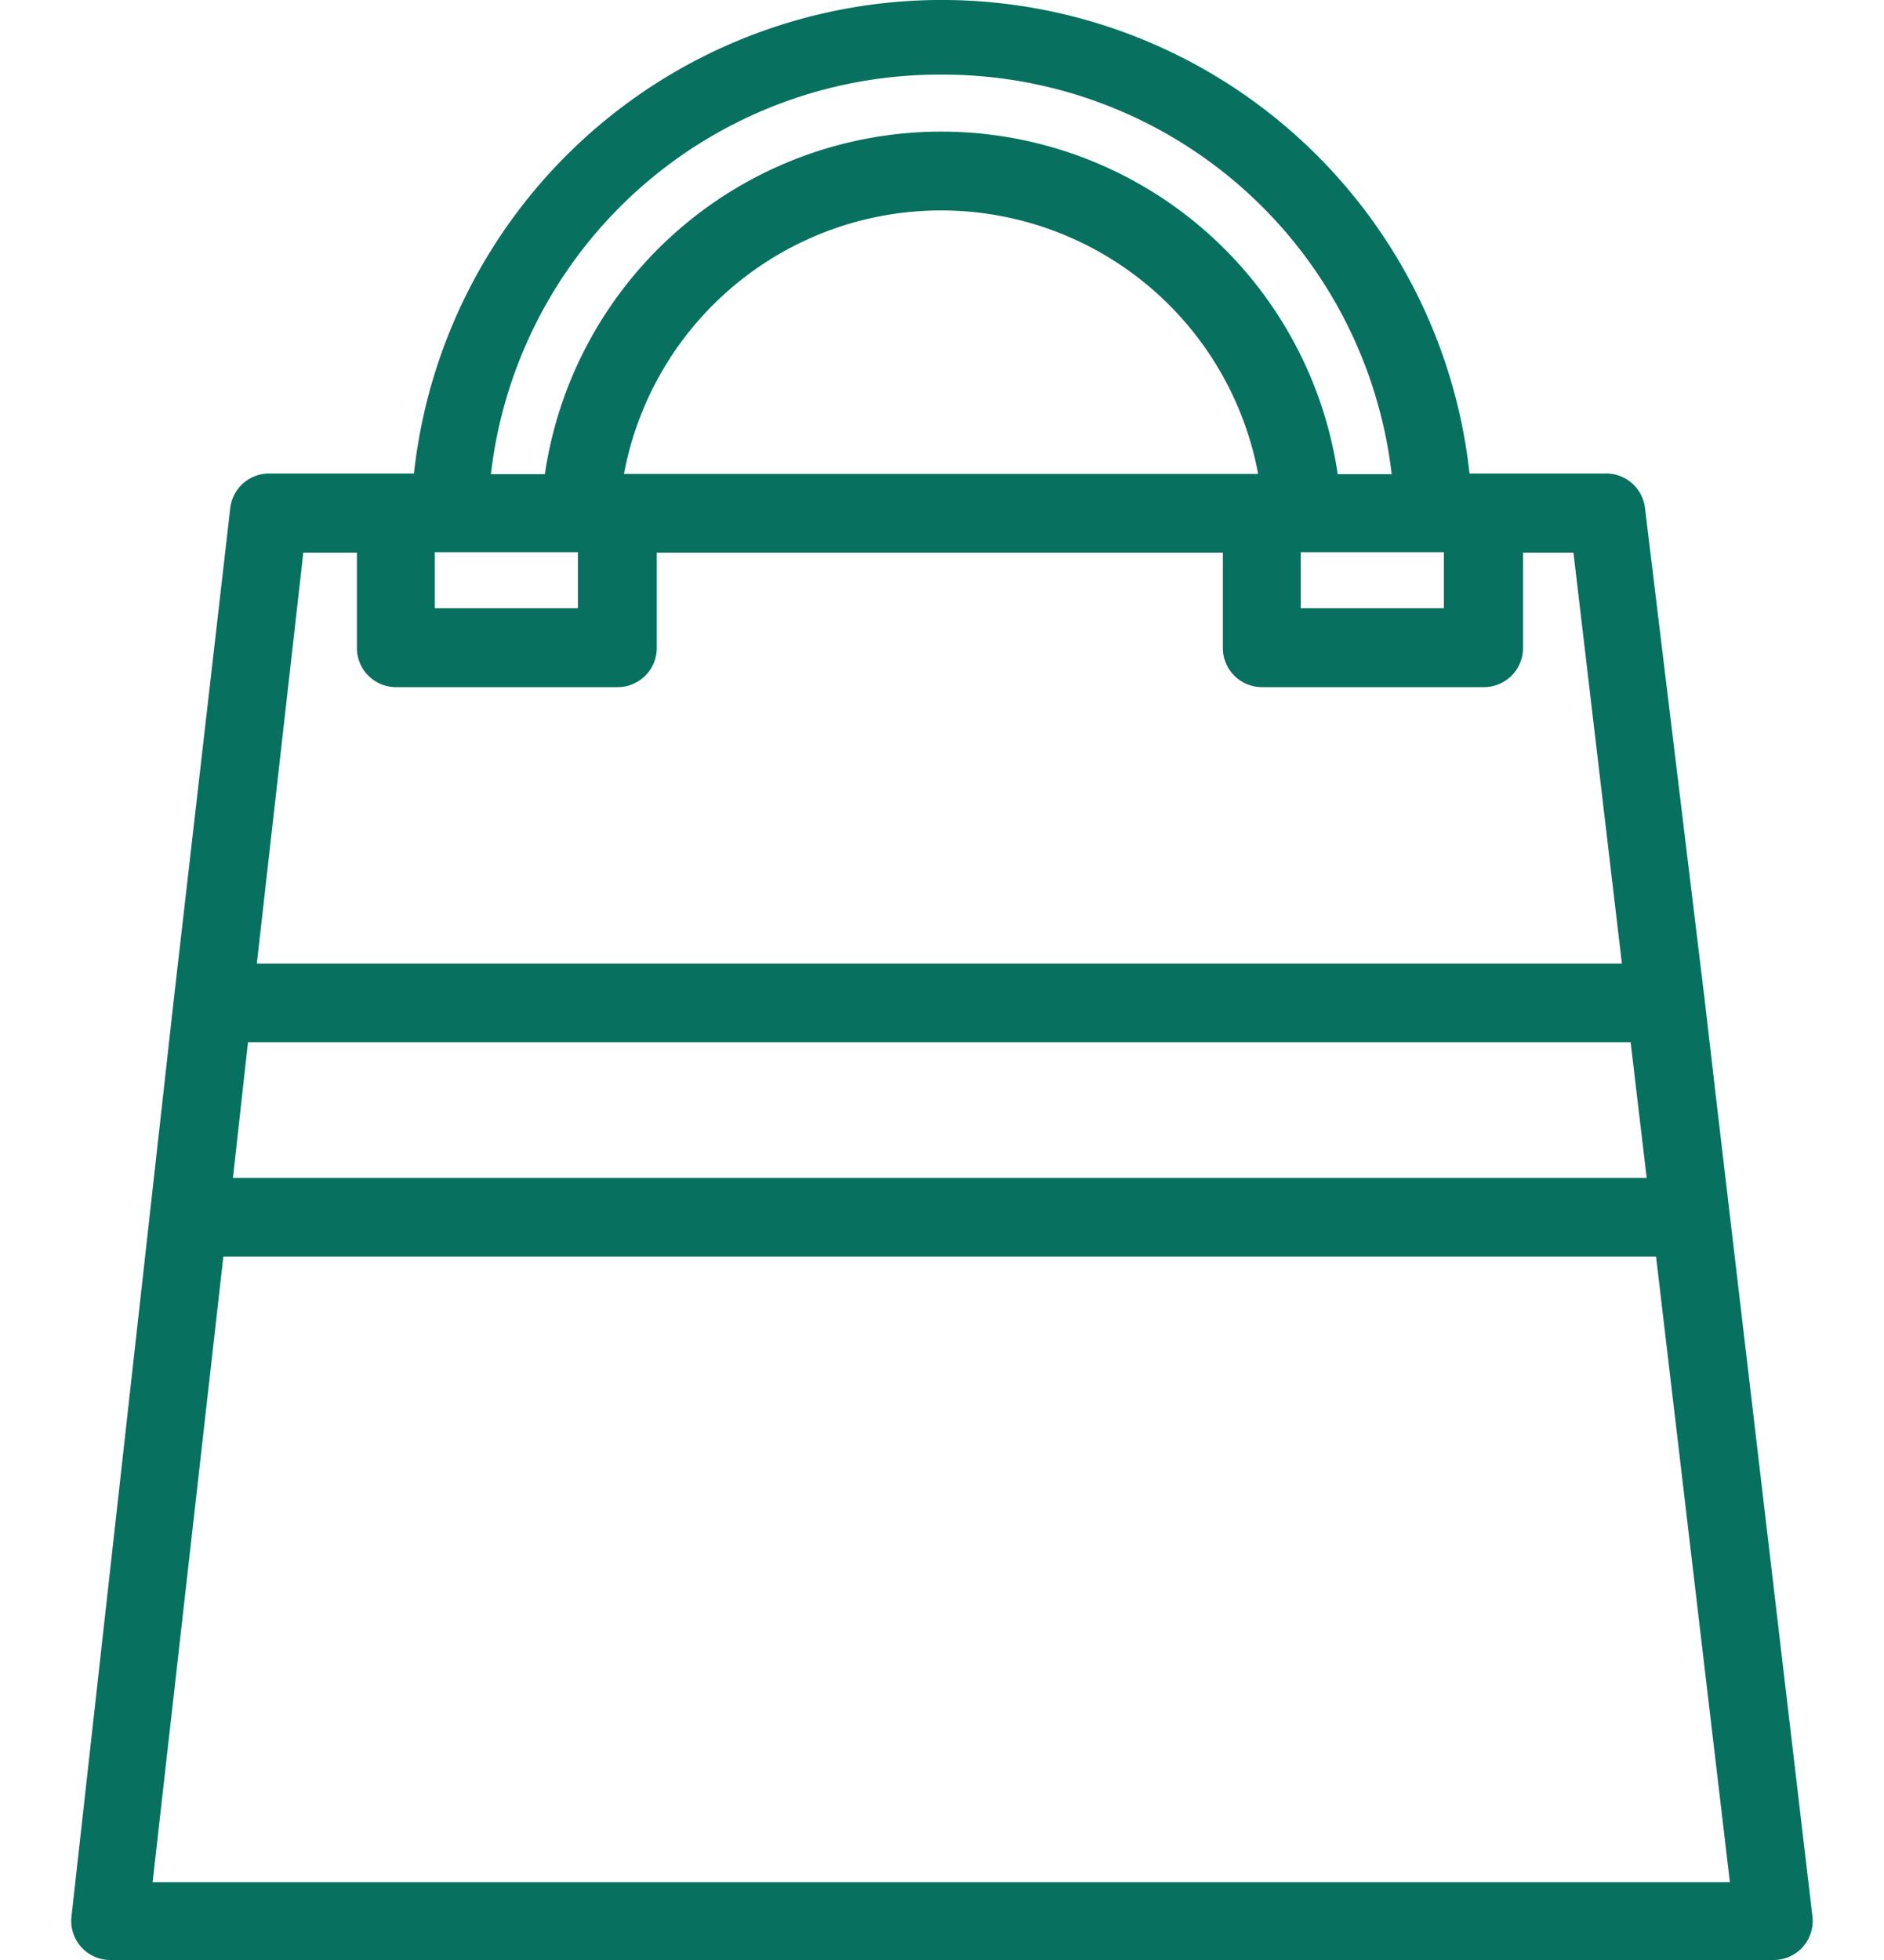 <svg xmlns="http://www.w3.org/2000/svg" xmlns:xlink="http://www.w3.org/1999/xlink" width="25" height="26" viewBox="0 0 25 26">
  <defs>
    <clipPath id="clip-path">
      <rect id="Rectangle_112" data-name="Rectangle 112" width="25" height="26" transform="translate(185 1936)" fill="#07705f" stroke="#707070" stroke-width="1"/>
    </clipPath>
  </defs>
  <g id="Mask_Group_36" data-name="Mask Group 36" transform="translate(-185 -1936)" clip-path="url(#clip-path)">
    <path id="basket-shopping" d="M26.883,18.219l-.156-1.344h0l-.789-6.5a.519.519,0,0,0-.519-.462H23.609a7.045,7.045,0,0,0-14.007,0H7.683a.519.519,0,0,0-.519.462l-.747,6.5h0L6.1,19.713h0L5.058,29.051a.518.518,0,0,0,.514.581H27.645a.518.518,0,0,0,.514-.581Zm-.923,1.038H7.2l.2-1.8H25.747l.093.789Zm-16.082-8.3h1.9V11.7h-1.9Zm2.511-1.038a4.28,4.28,0,0,1,8.415,0Zm8.98,1.038h1.9V11.7h-1.9ZM16.6,4.622a5.992,5.992,0,0,1,5.976,5.3h-.716a5.317,5.317,0,0,0-10.521,0h-.716a5.987,5.987,0,0,1,5.976-5.3ZM8.134,10.962h.711v1.266a.519.519,0,0,0,.519.519h2.941a.519.519,0,0,0,.519-.519V10.962h7.512v1.266a.519.519,0,0,0,.519.519H23.8a.519.519,0,0,0,.519-.519V10.962h.669l.643,5.452H7.517Zm-2,17.638.939-8.3H26.084l.98,8.3Z" transform="translate(180.891 1932.368)" fill="#07705f"/>
  </g>
</svg>
